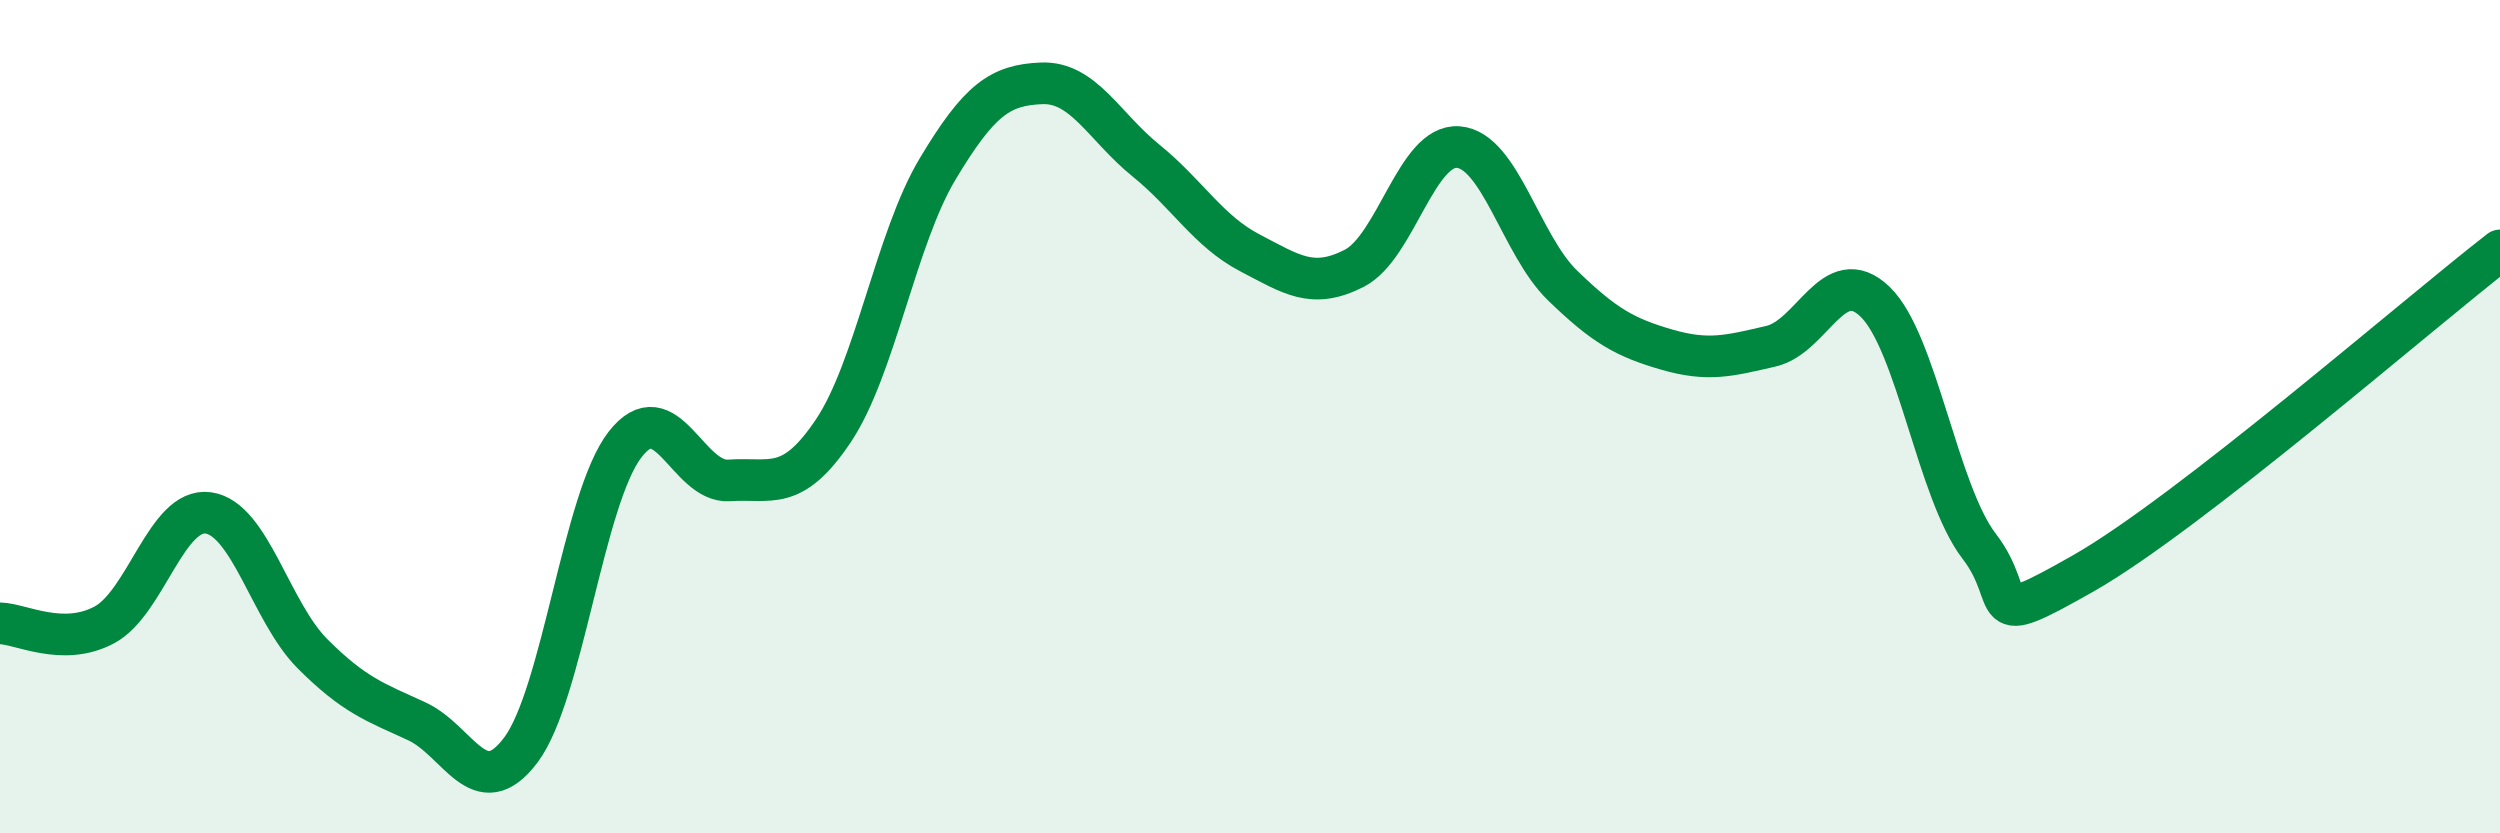 
    <svg width="60" height="20" viewBox="0 0 60 20" xmlns="http://www.w3.org/2000/svg">
      <path
        d="M 0,14.96 C 0.5,14.97 1.5,15.53 2.5,15 C 3.5,14.47 4,12.17 5,12.31 C 6,12.45 6.5,14.69 7.5,15.69 C 8.5,16.69 9,16.85 10,17.31 C 11,17.77 11.5,19.33 12.5,18 C 13.5,16.67 14,11.96 15,10.67 C 16,9.38 16.5,11.6 17.5,11.53 C 18.5,11.46 19,11.83 20,10.34 C 21,8.85 21.5,5.73 22.5,4.06 C 23.5,2.39 24,2.04 25,2 C 26,1.96 26.5,3.04 27.5,3.85 C 28.5,4.66 29,5.55 30,6.07 C 31,6.59 31.5,6.95 32.5,6.44 C 33.5,5.93 34,3.45 35,3.53 C 36,3.61 36.5,5.88 37.5,6.85 C 38.5,7.82 39,8.1 40,8.39 C 41,8.68 41.5,8.54 42.5,8.31 C 43.5,8.08 44,6.28 45,7.24 C 46,8.2 46.5,11.81 47.5,13.11 C 48.5,14.41 47.5,15.18 50,13.76 C 52.5,12.34 58,7.56 60,6.01L60 20L0 20Z"
        fill="#008740"
        opacity="0.1"
        stroke-linecap="round"
        stroke-linejoin="round"
      />
      <path
        d="M 0,14.96 C 0.5,14.97 1.5,15.53 2.5,15 C 3.5,14.47 4,12.17 5,12.31 C 6,12.45 6.5,14.69 7.5,15.69 C 8.5,16.69 9,16.85 10,17.31 C 11,17.77 11.5,19.33 12.5,18 C 13.5,16.67 14,11.96 15,10.67 C 16,9.38 16.5,11.6 17.5,11.53 C 18.5,11.46 19,11.83 20,10.34 C 21,8.85 21.5,5.73 22.5,4.06 C 23.5,2.39 24,2.04 25,2 C 26,1.96 26.5,3.04 27.5,3.85 C 28.5,4.66 29,5.55 30,6.07 C 31,6.59 31.5,6.95 32.5,6.44 C 33.5,5.93 34,3.45 35,3.53 C 36,3.61 36.5,5.88 37.5,6.85 C 38.5,7.82 39,8.1 40,8.39 C 41,8.68 41.5,8.54 42.5,8.31 C 43.5,8.08 44,6.28 45,7.24 C 46,8.2 46.5,11.81 47.5,13.11 C 48.5,14.41 47.5,15.18 50,13.76 C 52.5,12.34 58,7.56 60,6.01"
        stroke="#008740"
        stroke-width="1"
        fill="none"
        stroke-linecap="round"
        stroke-linejoin="round"
      />
    </svg>
  